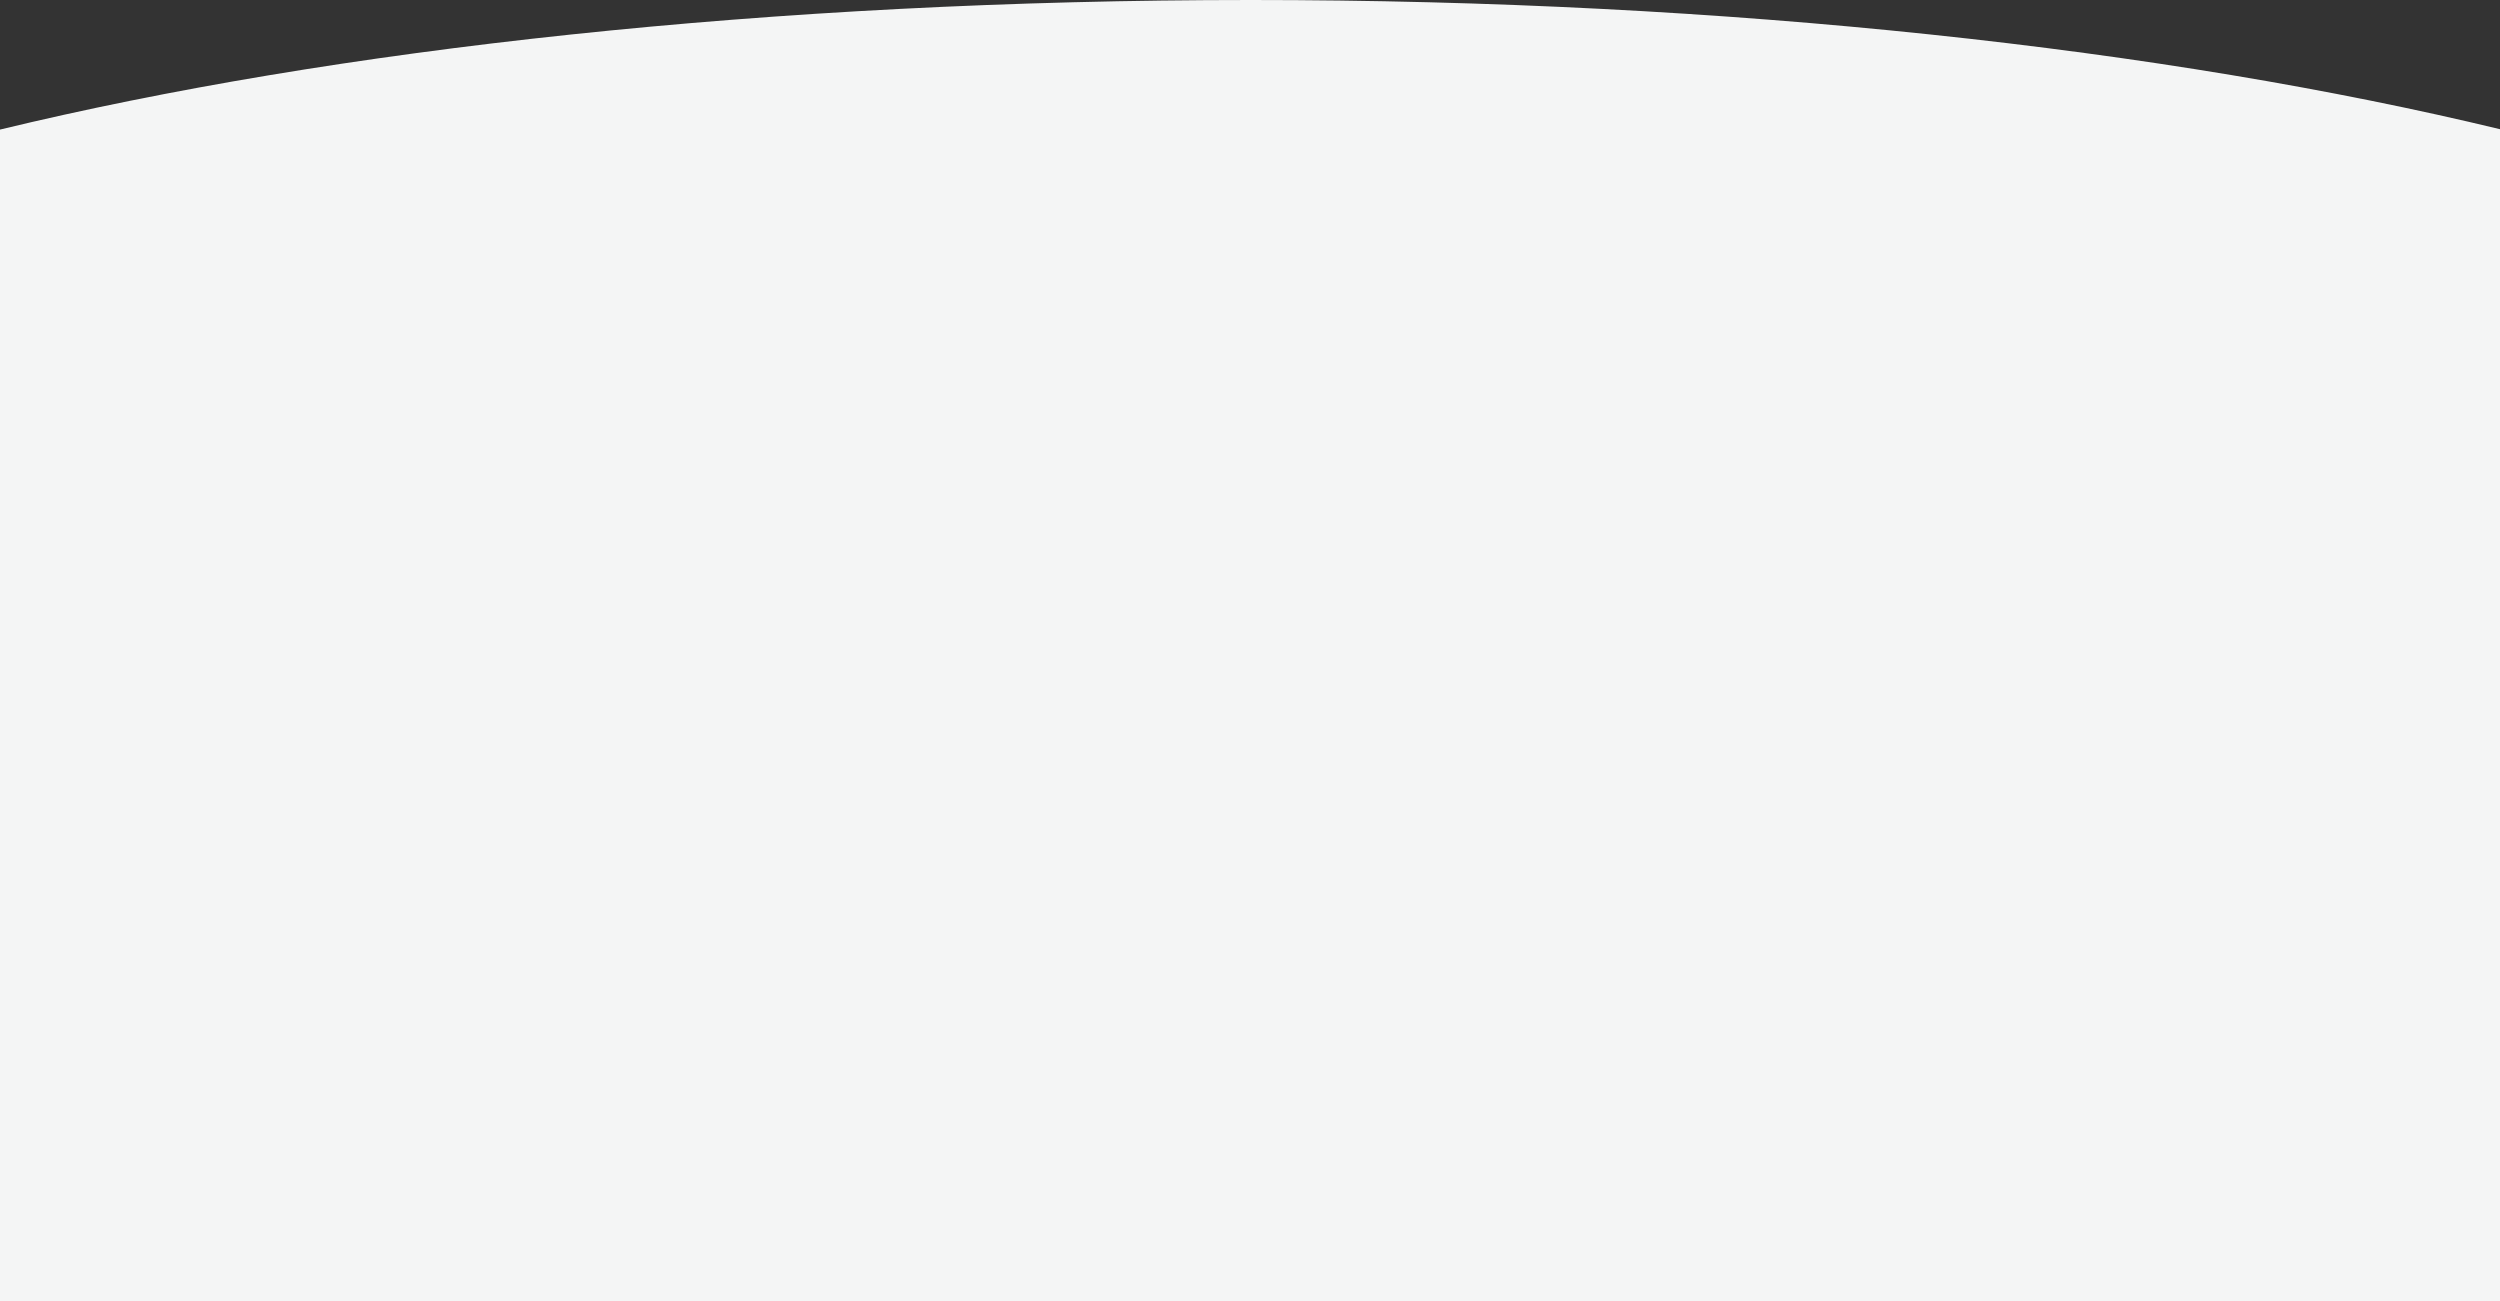 <?xml version="1.0" encoding="utf-8"?>
<!-- Generator: Adobe Illustrator 15.0.0, SVG Export Plug-In . SVG Version: 6.00 Build 0)  -->
<!DOCTYPE svg PUBLIC "-//W3C//DTD SVG 1.1//EN" "http://www.w3.org/Graphics/SVG/1.1/DTD/svg11.dtd">
<svg version="1.1" id="Layer_1" xmlns="http://www.w3.org/2000/svg" xmlns:xlink="http://www.w3.org/1999/xlink" x="0px" y="0px"
	  viewBox="0 0 1280 666.279" enable-background="new 0 0 1280 666.279" xml:space="preserve">
<rect x="0" y="0" width="1280" height="666.279" fill="#333333" stroke="none"/>
<g>
	<path fill="#F4F5F5" d="M1280,332.279L1280,332.279V66.154C1109.381,24.979,885.529,0,640.399,0C394.888,0,170.718,25.055,0,66.346
		v398.666v201.268h1280V332.279z"/>
</g>
</svg>
